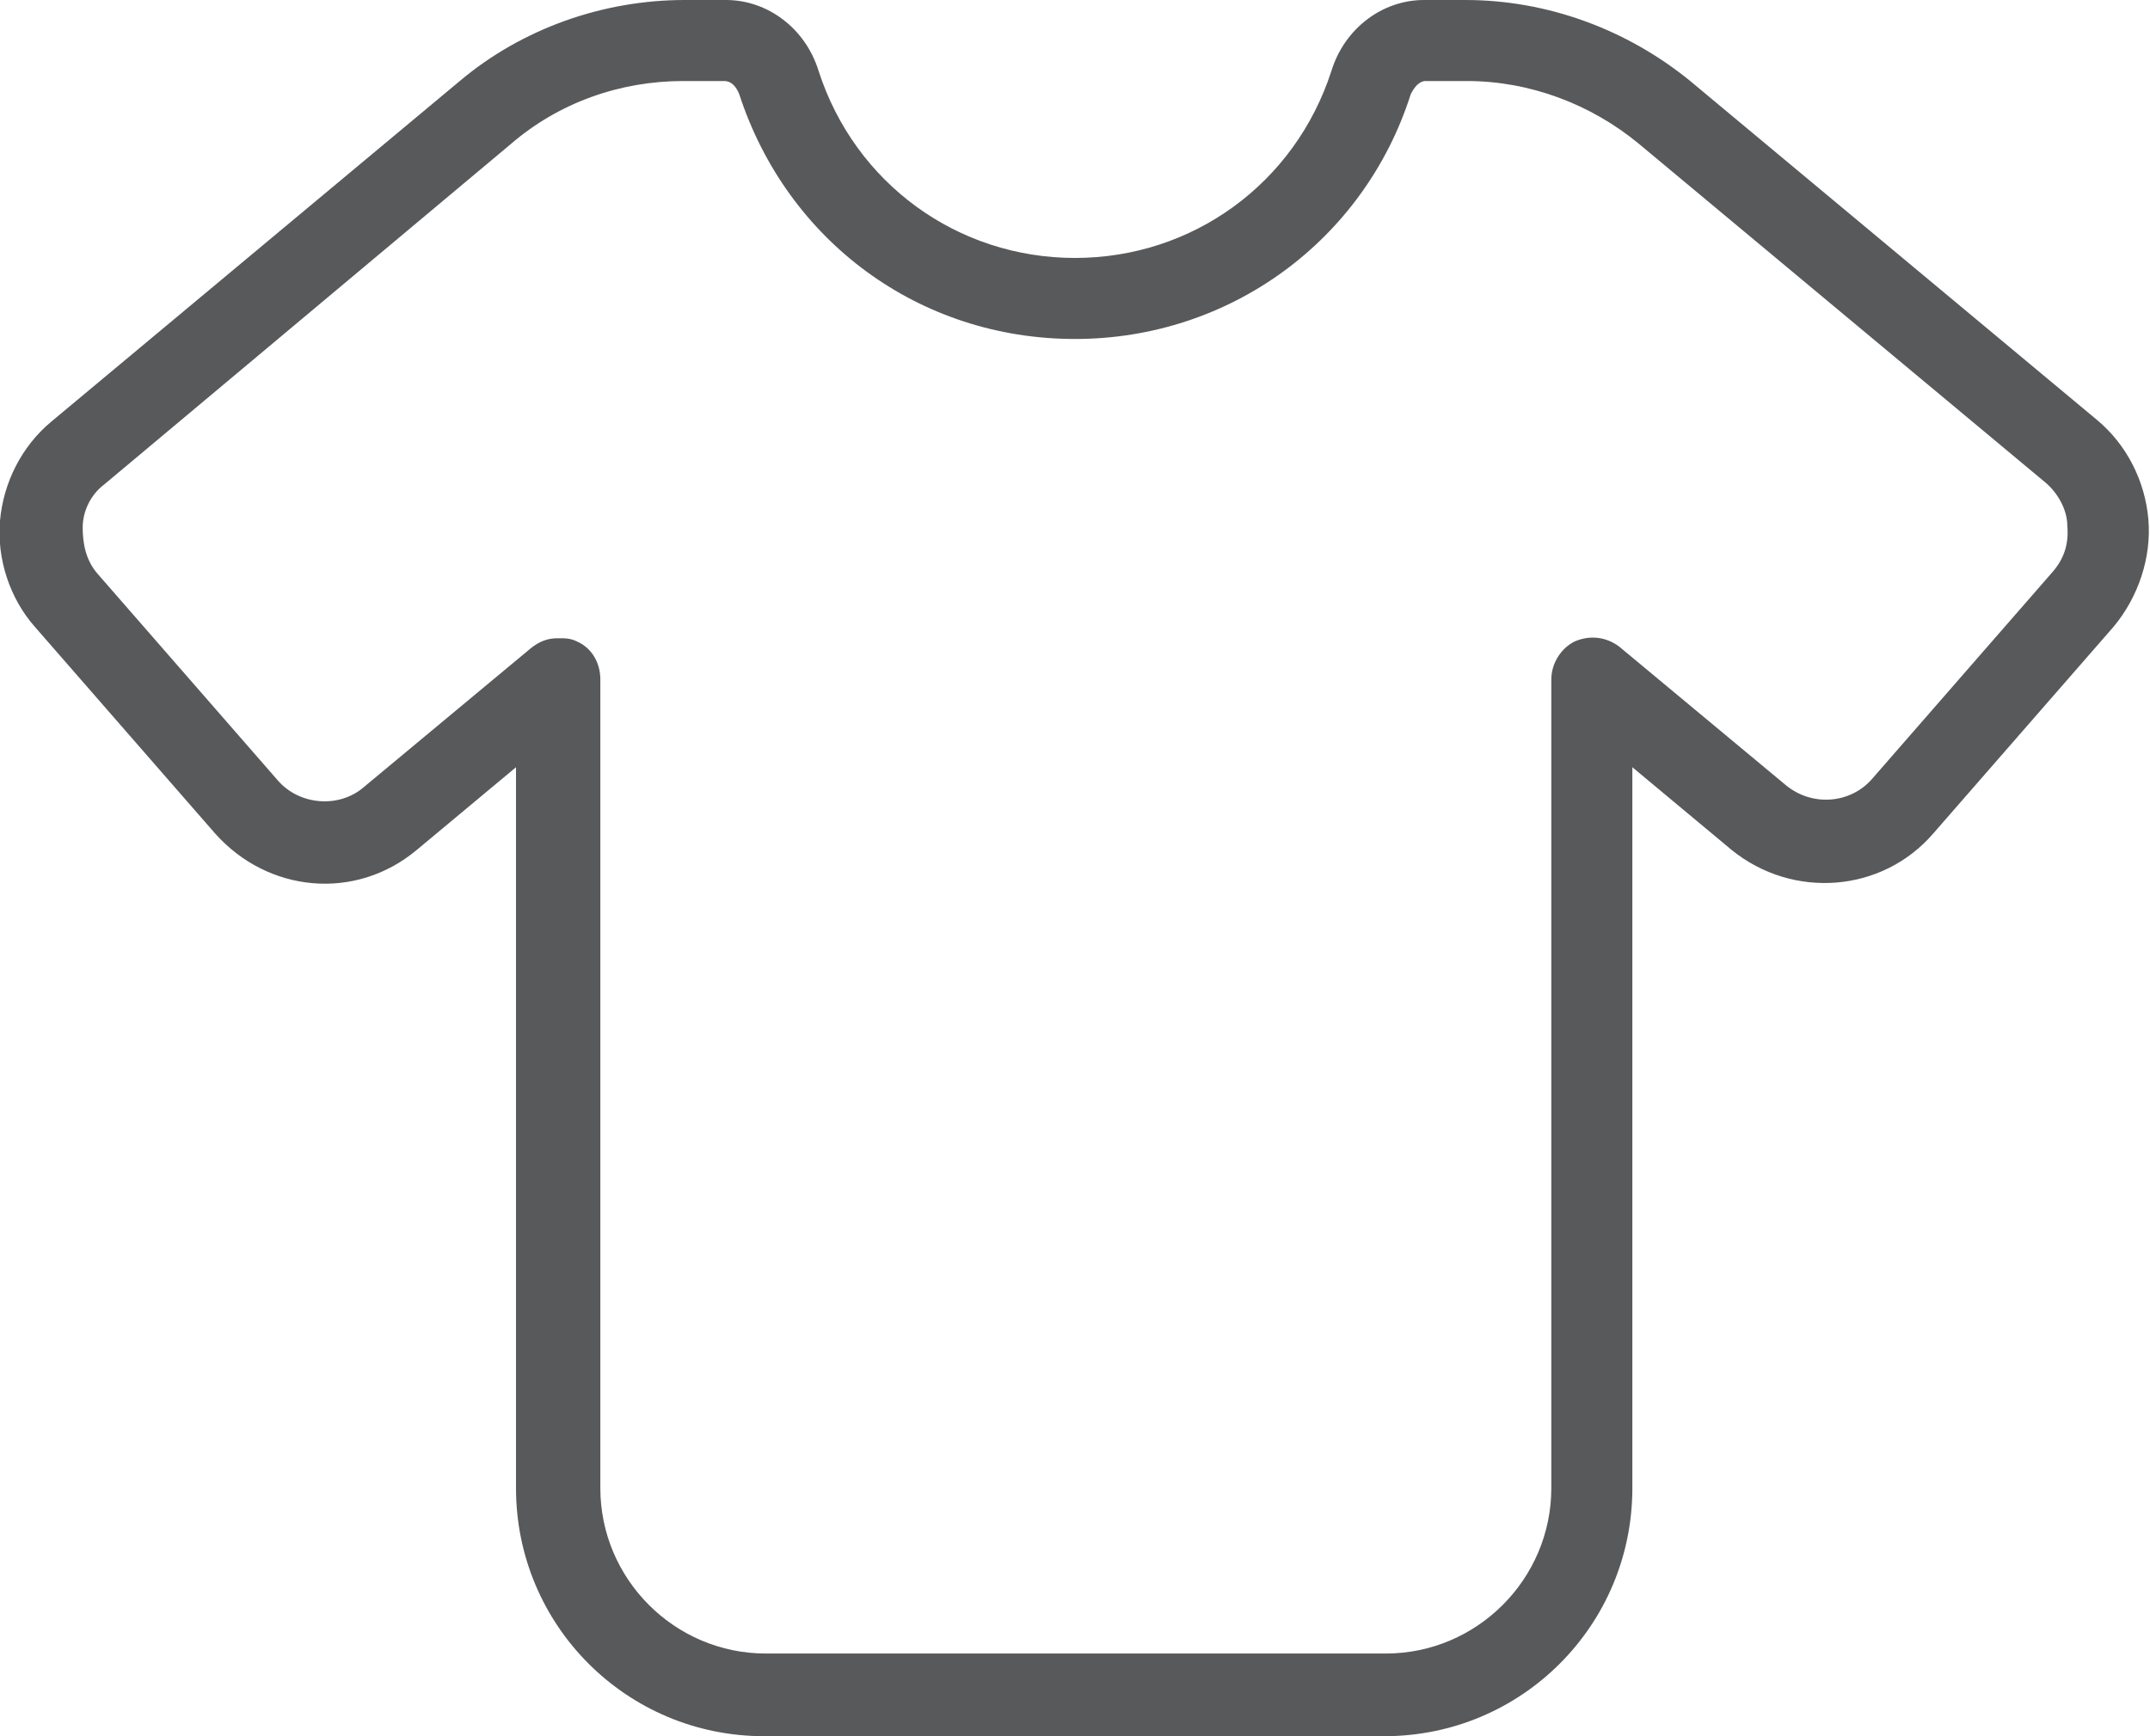 <?xml version="1.0" encoding="UTF-8"?>
<svg xmlns="http://www.w3.org/2000/svg" version="1.1" viewBox="0 0 130 105">
  <defs>
    <style>
      .cls-1 {
        fill: #58595b;
      }
    </style>
  </defs>
  <!-- Generator: Adobe Illustrator 28.6.0, SVG Export Plug-In . SVG Version: 1.2.0 Build 709)  -->
  <g>
    <g id="Layer_1">
      <path class="cls-1" d="M83.7,105h-37.5c-8.3,0-15-6.7-15-15v-43.6l-6,5c-3.7,3.1-9,2.6-12.2-1l-10.9-12.5c-1.5-1.7-2.3-4.1-2.1-6.4s1.3-4.5,3.1-6L27.8,4.9c3.8-3.2,8.7-4.9,13.6-4.9h2.5c2.5,0,4.8,1.7,5.6,4.3,2.2,6.8,8.4,11.3,15.5,11.3s13.3-4.5,15.5-11.3c.8-2.6,3.1-4.3,5.6-4.3h2.5c5,0,9.8,1.8,13.6,4.9l24.6,20.5c1.8,1.5,2.9,3.7,3.1,6,.2,2.3-.6,4.7-2.1,6.5l-10.9,12.5c-3.1,3.6-8.5,4-12.2,1l-6-5v43.6c0,8.3-6.7,15-15,15ZM33.8,38.6c.4,0,.7,0,1.1.2.9.4,1.4,1.3,1.4,2.3v48.9c0,5.5,4.5,10,10,10h37.5c5.5,0,10-4.5,10-10v-48.9c0-1,.6-1.9,1.4-2.3.9-.4,1.9-.3,2.7.3l10.1,8.4c1.6,1.3,3.9,1.1,5.2-.4l10.9-12.5c.7-.8,1-1.7.9-2.8,0-1-.6-2-1.3-2.6l-24.6-20.5c-2.9-2.4-6.6-3.8-10.4-3.8h-2.5c-.4,0-.7.4-.9.8-2.8,8.8-10.9,14.8-20.3,14.8s-17.4-5.9-20.3-14.8c-.2-.5-.5-.8-.9-.8h-2.5c-3.8,0-7.5,1.3-10.4,3.8L6.3,29.3c-.8.6-1.3,1.6-1.3,2.6s.2,2,.9,2.8l10.9,12.5c1.3,1.5,3.7,1.7,5.2.4l10.1-8.4c.5-.4,1-.6,1.6-.6h.1Z"/>
    </g>
  </g>
</svg>